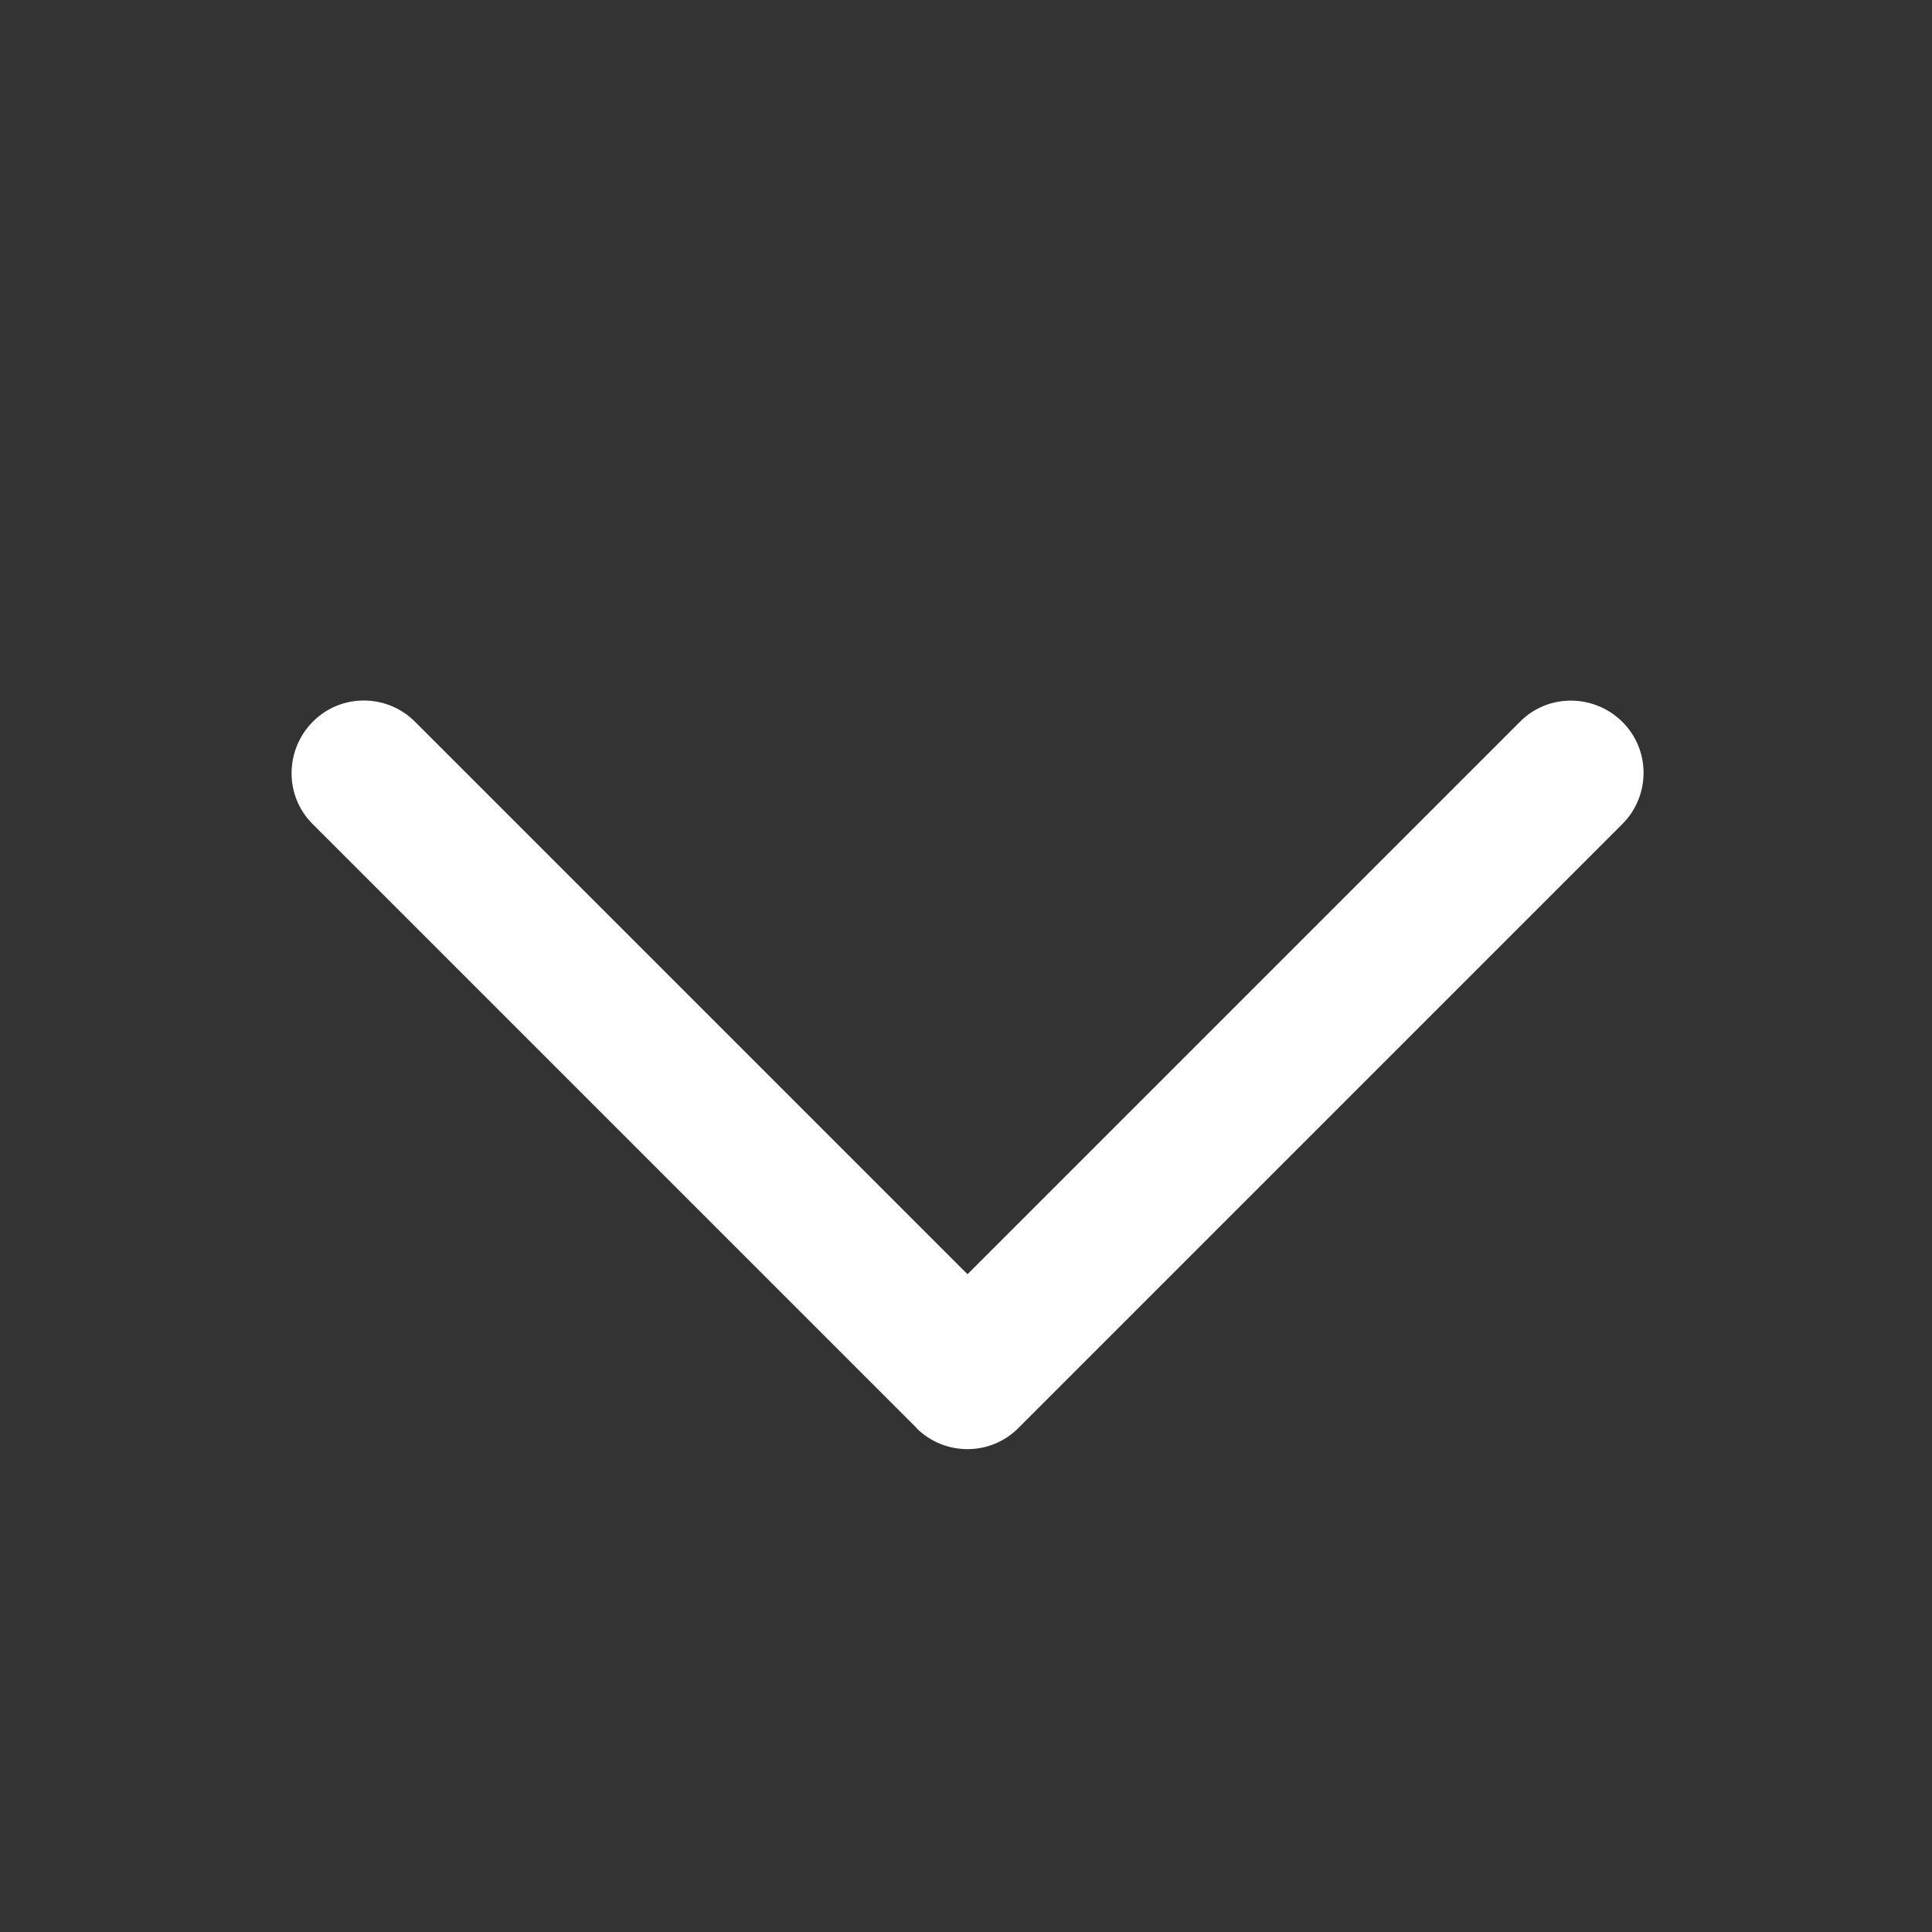 <?xml version="1.0" encoding="UTF-8"?>
<svg id="Layer_1" data-name="Layer 1" xmlns="http://www.w3.org/2000/svg" version="1.1" viewBox="0 0 640 640">
  <rect x="0" y="0" width="640" height="640" fill="#333333" stroke="none"/>
  <defs>
    <style>
      .cls-1 {
        fill: #fff;
        stroke-width: 0px;
      }
    </style>
  </defs>
  <path class="cls-1" d="M303.5,473c9.4,9.4,24.6,9.4,33.9,0l200-200c9.4-9.4,9.4-24.6,0-33.9-9.4-9.3-24.6-9.4-33.9,0l-183,183-183-183c-9.4-9.4-24.6-9.4-33.9,0s-9.4,24.6,0,33.9l200,200h-.1Z"/>
</svg>
